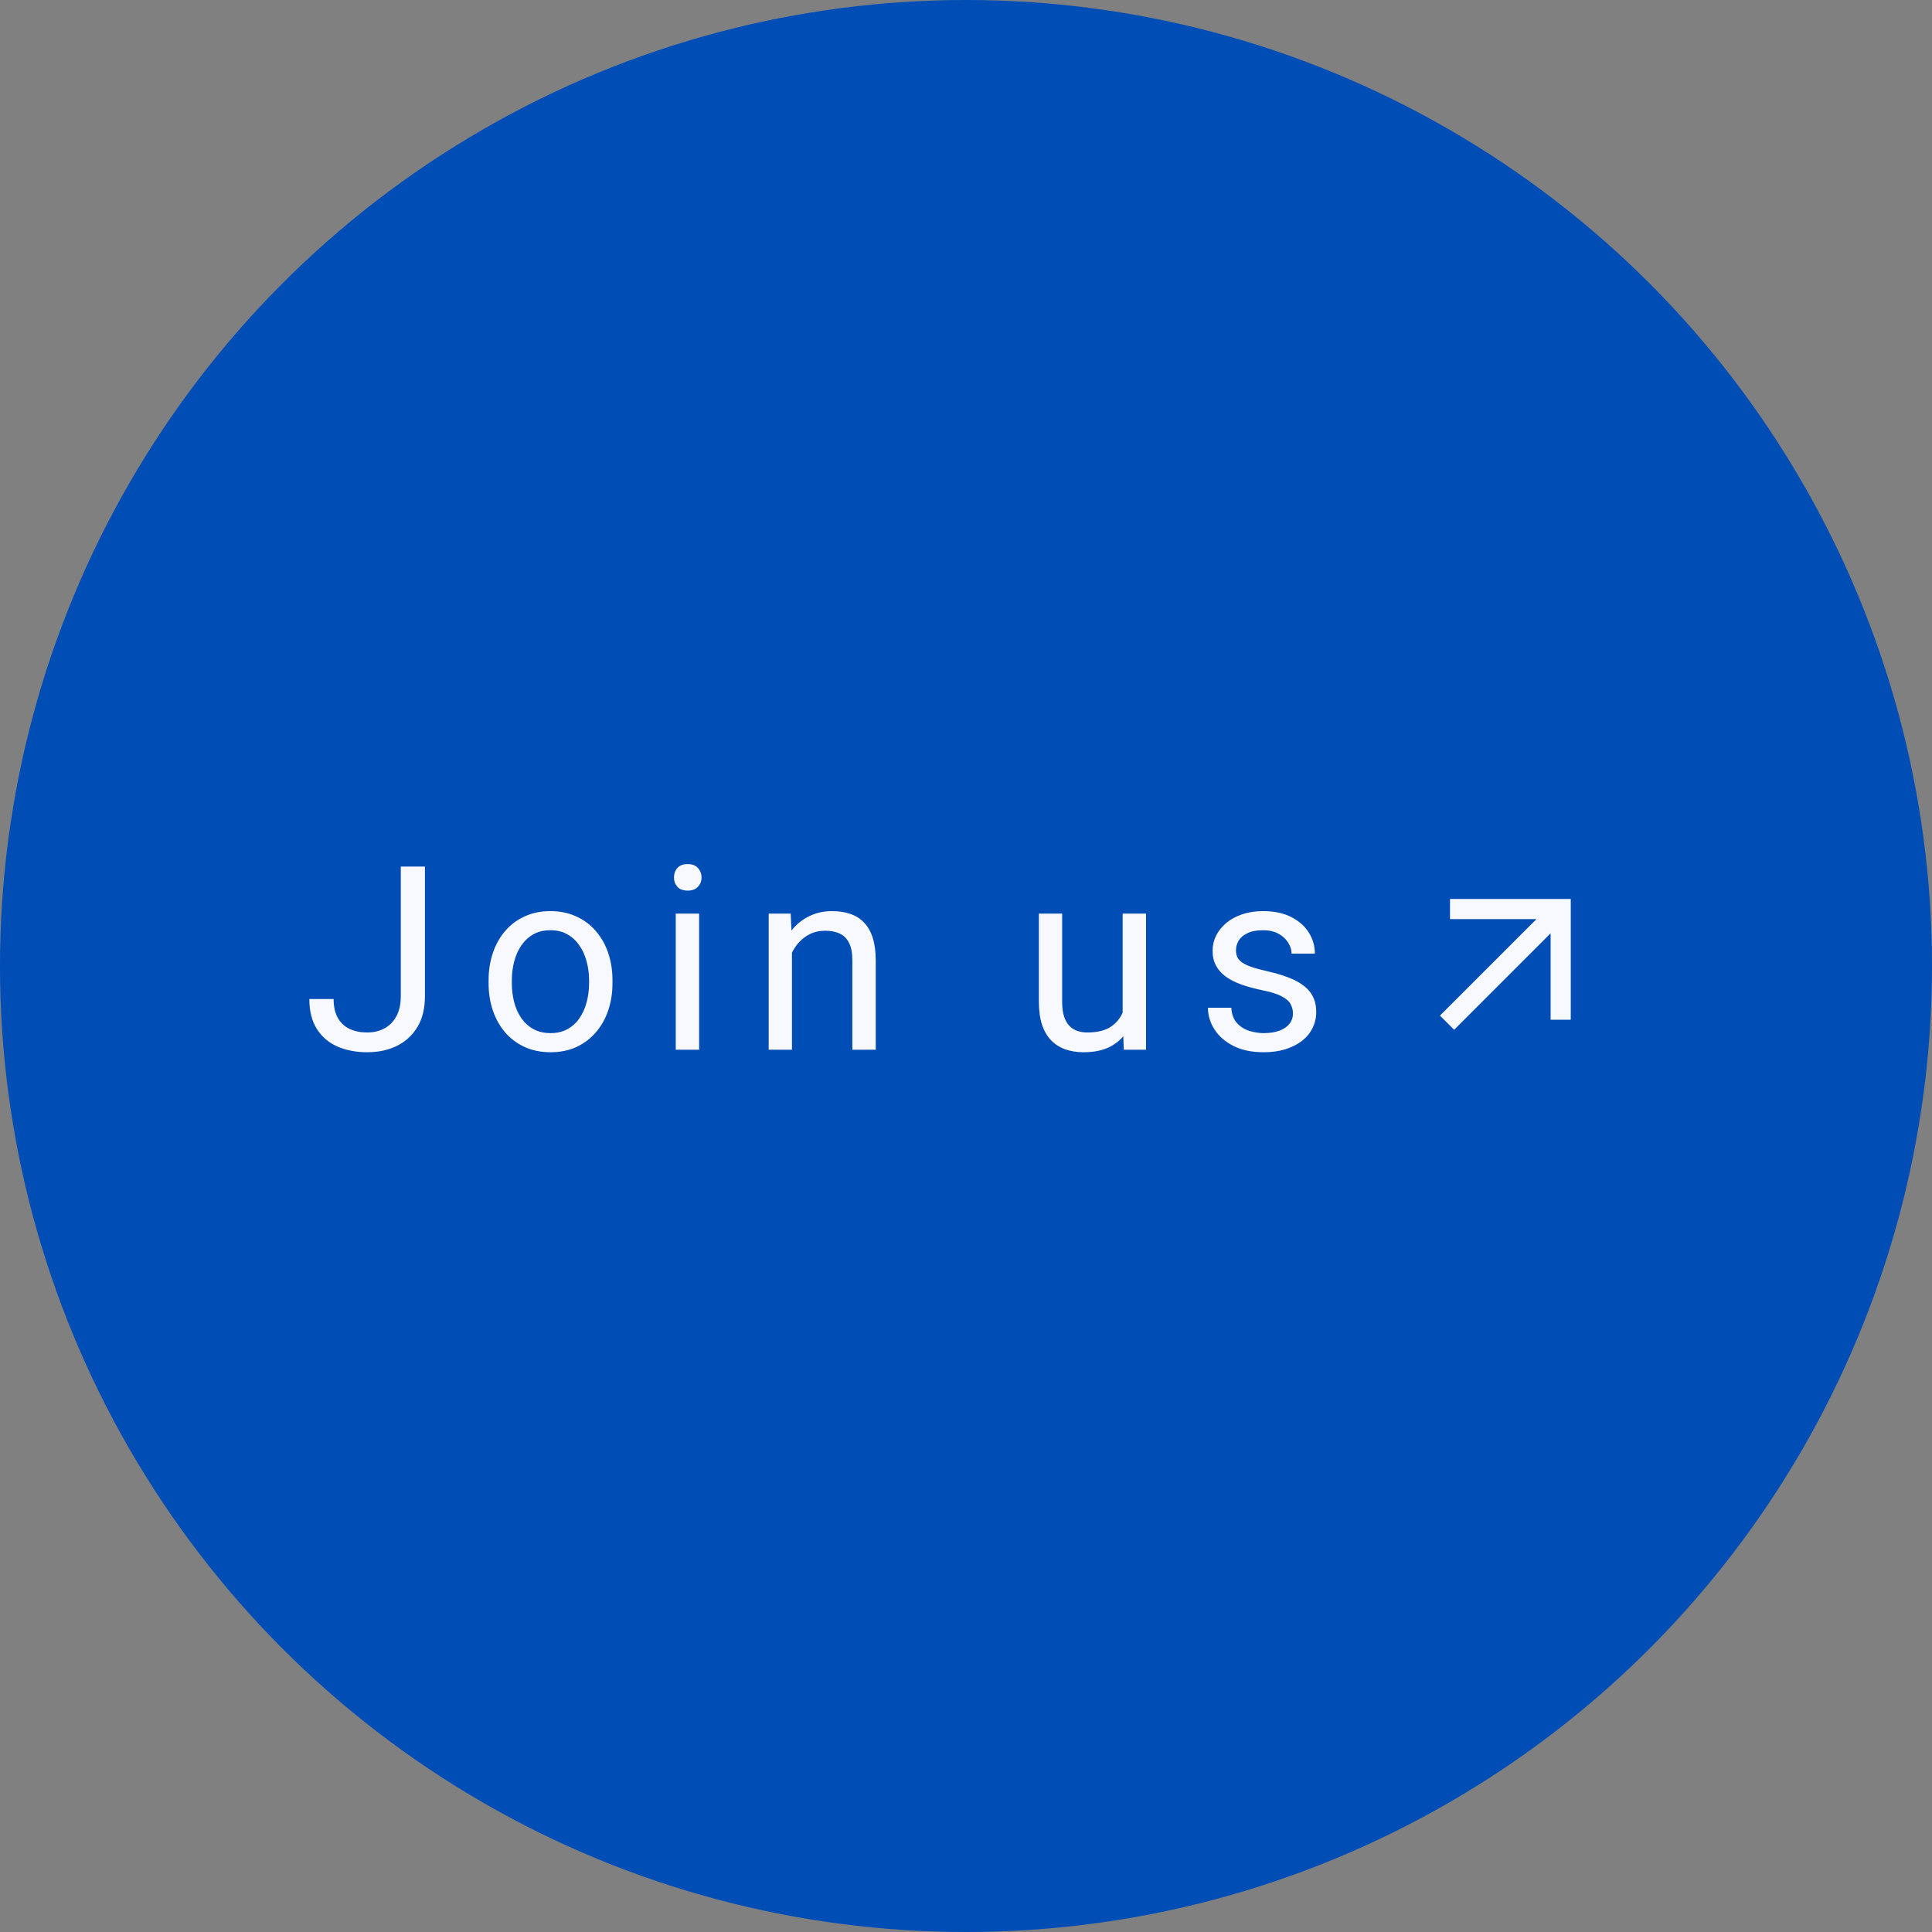<?xml version="1.0" encoding="UTF-8"?>
<svg xmlns="http://www.w3.org/2000/svg" width="300" height="300" viewBox="0 0 300 300" fill="none">
  <rect x="0" y="0" width="300" height="300" fill="#808080" stroke="none"/>
  <circle cx="150" cy="150" r="150" fill="#004DB6"></circle>
  <path d="M62.234 154.699V134.562H65.984V154.699C65.984 156.574 65.6 158.156 64.832 159.445C64.064 160.734 63.003 161.717 61.648 162.395C60.307 163.059 58.764 163.391 57.02 163.391C55.275 163.391 53.725 163.091 52.371 162.492C51.017 161.893 49.956 160.982 49.188 159.758C48.419 158.534 48.035 156.991 48.035 155.129H51.805C51.805 156.327 52.026 157.31 52.469 158.078C52.911 158.846 53.523 159.413 54.305 159.777C55.099 160.142 56.004 160.324 57.02 160.324C58.009 160.324 58.895 160.116 59.676 159.699C60.47 159.27 61.095 158.638 61.551 157.805C62.007 156.958 62.234 155.923 62.234 154.699ZM75.867 152.668V152.219C75.867 150.695 76.088 149.283 76.531 147.98C76.974 146.665 77.612 145.526 78.445 144.562C79.279 143.586 80.288 142.831 81.473 142.297C82.658 141.75 83.986 141.477 85.457 141.477C86.941 141.477 88.276 141.75 89.461 142.297C90.659 142.831 91.674 143.586 92.508 144.562C93.354 145.526 93.999 146.665 94.441 147.98C94.884 149.283 95.106 150.695 95.106 152.219V152.668C95.106 154.191 94.884 155.604 94.441 156.906C93.999 158.208 93.354 159.348 92.508 160.324C91.674 161.288 90.665 162.043 89.481 162.59C88.309 163.124 86.981 163.391 85.496 163.391C84.012 163.391 82.677 163.124 81.492 162.59C80.307 162.043 79.292 161.288 78.445 160.324C77.612 159.348 76.974 158.208 76.531 156.906C76.088 155.604 75.867 154.191 75.867 152.668ZM79.481 152.219V152.668C79.481 153.723 79.604 154.719 79.852 155.656C80.099 156.581 80.47 157.401 80.965 158.117C81.473 158.833 82.104 159.4 82.859 159.816C83.615 160.22 84.493 160.422 85.496 160.422C86.486 160.422 87.352 160.22 88.094 159.816C88.849 159.4 89.474 158.833 89.969 158.117C90.463 157.401 90.835 156.581 91.082 155.656C91.342 154.719 91.473 153.723 91.473 152.668V152.219C91.473 151.177 91.342 150.194 91.082 149.27C90.835 148.332 90.457 147.505 89.949 146.789C89.454 146.06 88.829 145.487 88.074 145.07C87.332 144.654 86.46 144.445 85.457 144.445C84.467 144.445 83.595 144.654 82.84 145.07C82.098 145.487 81.473 146.06 80.965 146.789C80.47 147.505 80.099 148.332 79.852 149.27C79.604 150.194 79.481 151.177 79.481 152.219ZM108.562 141.867V163H104.93V141.867H108.562ZM104.656 136.262C104.656 135.676 104.832 135.181 105.184 134.777C105.548 134.374 106.082 134.172 106.785 134.172C107.475 134.172 108.003 134.374 108.367 134.777C108.745 135.181 108.934 135.676 108.934 136.262C108.934 136.822 108.745 137.303 108.367 137.707C108.003 138.098 107.475 138.293 106.785 138.293C106.082 138.293 105.548 138.098 105.184 137.707C104.832 137.303 104.656 136.822 104.656 136.262ZM122.977 146.379V163H119.363V141.867H122.781L122.977 146.379ZM122.117 151.633L120.613 151.574C120.626 150.129 120.841 148.794 121.258 147.57C121.674 146.333 122.26 145.259 123.016 144.348C123.771 143.436 124.669 142.733 125.711 142.238C126.766 141.73 127.931 141.477 129.207 141.477C130.249 141.477 131.186 141.62 132.02 141.906C132.853 142.18 133.562 142.622 134.148 143.234C134.747 143.846 135.203 144.641 135.516 145.617C135.828 146.581 135.984 147.759 135.984 149.152V163H132.352V149.113C132.352 148.007 132.189 147.121 131.863 146.457C131.538 145.78 131.062 145.292 130.438 144.992C129.812 144.68 129.044 144.523 128.133 144.523C127.234 144.523 126.414 144.712 125.672 145.09C124.943 145.467 124.311 145.988 123.777 146.652C123.257 147.316 122.846 148.078 122.547 148.938C122.26 149.784 122.117 150.682 122.117 151.633ZM174.324 158.117V141.867H177.957V163H174.5L174.324 158.117ZM175.008 153.664L176.512 153.625C176.512 155.031 176.362 156.333 176.062 157.531C175.776 158.716 175.307 159.745 174.656 160.617C174.005 161.49 173.152 162.173 172.098 162.668C171.043 163.15 169.76 163.391 168.25 163.391C167.221 163.391 166.277 163.241 165.418 162.941C164.572 162.642 163.842 162.18 163.23 161.555C162.618 160.93 162.143 160.116 161.805 159.113C161.479 158.111 161.316 156.906 161.316 155.5V141.867H164.93V155.539C164.93 156.49 165.034 157.277 165.242 157.902C165.464 158.514 165.757 159.003 166.121 159.367C166.499 159.719 166.915 159.966 167.371 160.109C167.84 160.253 168.322 160.324 168.816 160.324C170.353 160.324 171.57 160.031 172.469 159.445C173.367 158.846 174.012 158.046 174.402 157.043C174.806 156.027 175.008 154.901 175.008 153.664ZM200.77 157.395C200.77 156.874 200.652 156.392 200.418 155.949C200.197 155.493 199.734 155.083 199.031 154.719C198.341 154.341 197.299 154.016 195.906 153.742C194.734 153.495 193.673 153.202 192.723 152.863C191.785 152.525 190.984 152.115 190.32 151.633C189.669 151.151 189.168 150.585 188.816 149.934C188.465 149.283 188.289 148.521 188.289 147.648C188.289 146.815 188.471 146.027 188.836 145.285C189.214 144.543 189.741 143.885 190.418 143.312C191.108 142.74 191.935 142.29 192.898 141.965C193.862 141.639 194.936 141.477 196.121 141.477C197.814 141.477 199.259 141.776 200.457 142.375C201.655 142.974 202.573 143.775 203.211 144.777C203.849 145.767 204.168 146.867 204.168 148.078H200.555C200.555 147.492 200.379 146.926 200.027 146.379C199.689 145.819 199.188 145.357 198.523 144.992C197.872 144.628 197.072 144.445 196.121 144.445C195.118 144.445 194.305 144.602 193.68 144.914C193.068 145.214 192.618 145.598 192.332 146.066C192.059 146.535 191.922 147.03 191.922 147.551C191.922 147.941 191.987 148.293 192.117 148.605C192.26 148.905 192.508 149.185 192.859 149.445C193.211 149.693 193.706 149.927 194.344 150.148C194.982 150.37 195.796 150.591 196.785 150.812C198.517 151.203 199.943 151.672 201.062 152.219C202.182 152.766 203.016 153.436 203.562 154.23C204.109 155.025 204.383 155.988 204.383 157.121C204.383 158.046 204.188 158.892 203.797 159.66C203.419 160.428 202.866 161.092 202.137 161.652C201.421 162.199 200.561 162.629 199.559 162.941C198.569 163.241 197.456 163.391 196.219 163.391C194.357 163.391 192.781 163.059 191.492 162.395C190.203 161.73 189.227 160.871 188.562 159.816C187.898 158.762 187.566 157.648 187.566 156.477H191.199C191.251 157.466 191.538 158.254 192.059 158.84C192.579 159.413 193.217 159.823 193.973 160.07C194.728 160.305 195.477 160.422 196.219 160.422C197.208 160.422 198.035 160.292 198.699 160.031C199.376 159.771 199.891 159.413 200.242 158.957C200.594 158.501 200.77 157.98 200.77 157.395Z" fill="#F8F8FF"></path>
  <path d="M225.156 139.594V142.719H238.578L223.594 157.703L225.797 159.906L240.781 144.922V158.344H243.906V139.594H225.156Z" fill="#F8F8FF"></path>
</svg>
